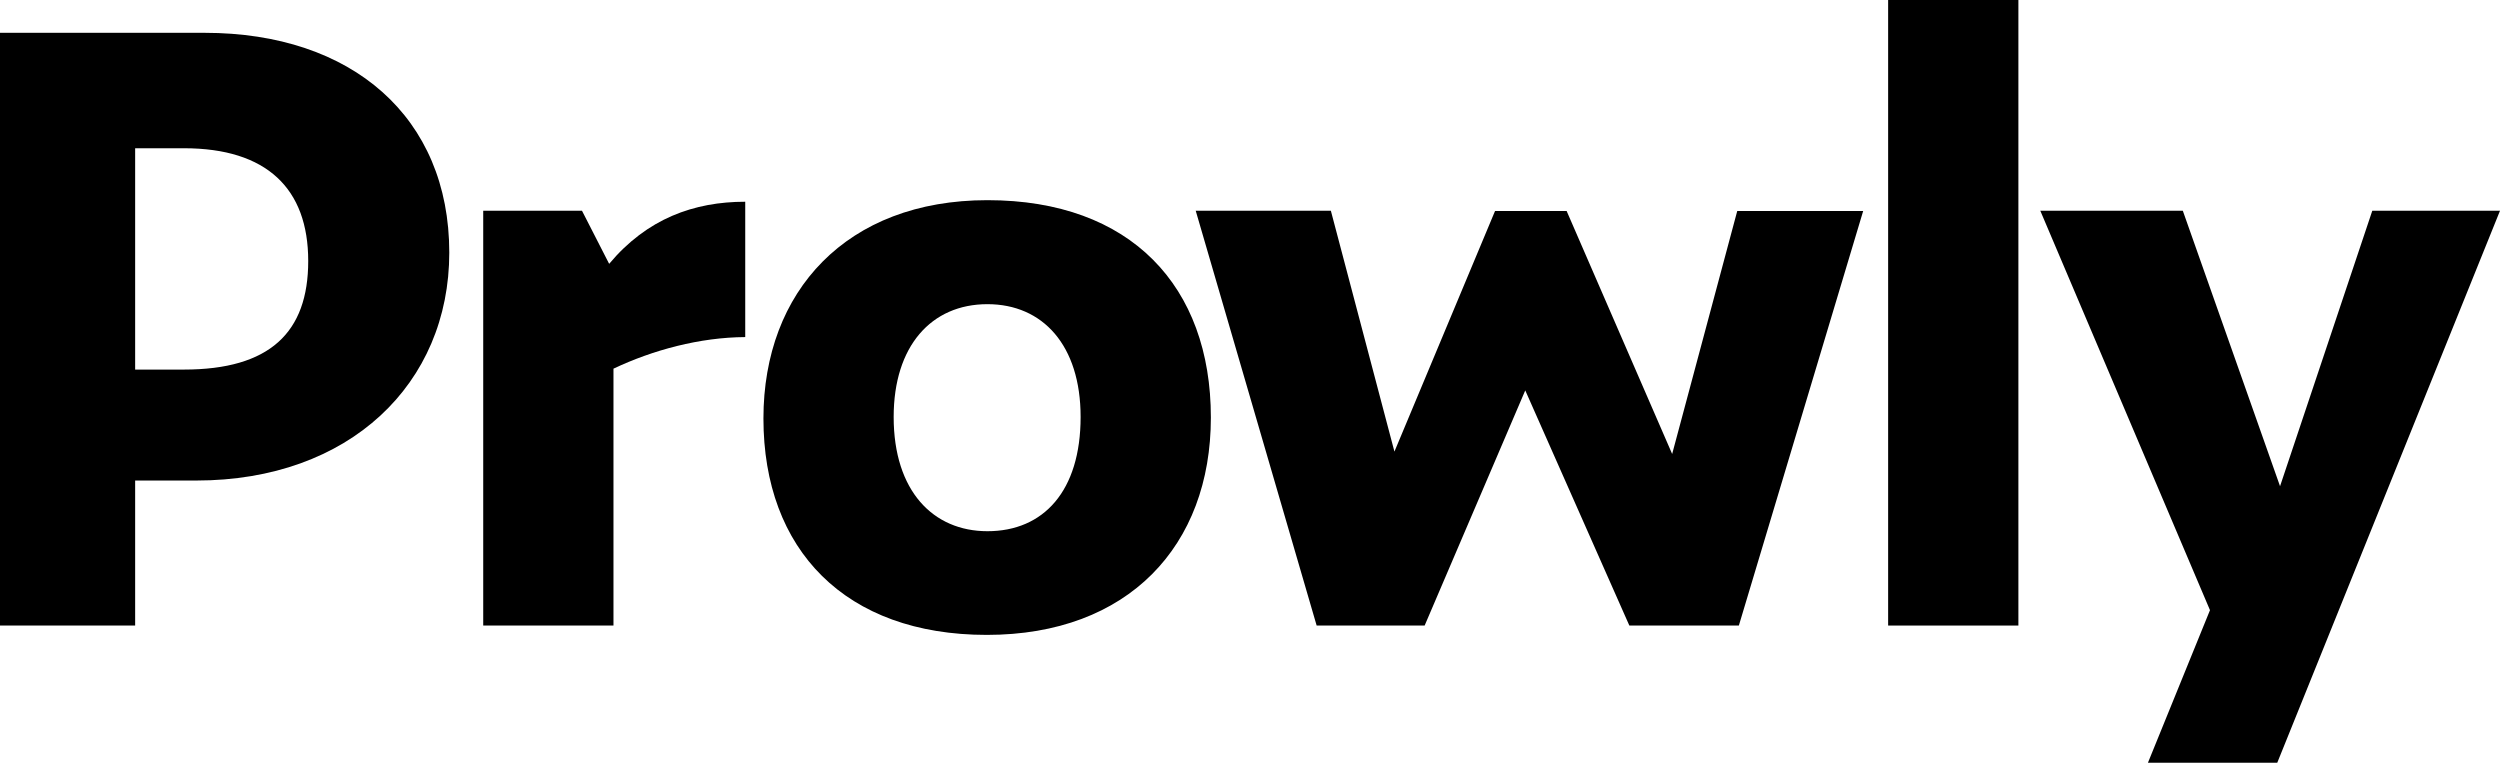 <?xml version="1.0" encoding="UTF-8"?> <svg xmlns="http://www.w3.org/2000/svg" width="118" height="36" viewBox="0 0 118 36" fill="none"><path d="M28.956 17.401V29.526H22.808V9.947H27.47L28.752 12.453C30.541 10.318 32.758 9.522 35.175 9.522V15.91C33.034 15.922 30.817 16.519 28.956 17.401Z" fill="black"></path><path d="M36.034 19.75C36.034 13.744 39.965 9.448 46.607 9.448C53.378 9.448 57.153 13.518 57.153 19.707C57.153 25.756 53.262 29.967 46.579 29.967C39.897 29.967 36.034 25.955 36.034 19.75ZM51.005 19.68C51.005 16.293 49.216 14.357 46.607 14.357C43.955 14.357 42.181 16.336 42.181 19.68C42.181 23.18 44.047 25.073 46.607 25.073C49.255 25.073 51.005 23.18 51.005 19.68Z" fill="black"></path><path d="M71.992 18.427L67.243 29.526H62.146L56.438 9.947H62.817L65.817 21.315L70.566 9.959H73.945L78.926 21.428L81.998 9.959H87.942L82.074 29.526H76.905L71.992 18.427Z" fill="black"></path><path d="M89.12 0H95.268V29.526H89.12V0Z" fill="black"></path><path d="M9.659 1.549C16.621 1.549 21.206 5.534 21.206 11.922C21.206 18.111 16.501 22.681 9.263 22.681H6.379V29.526H0V1.549H9.659ZM8.68 17.444C12.73 17.444 14.548 15.696 14.548 12.32C14.548 8.905 12.595 6.997 8.68 6.997H6.379V17.444H8.68Z" fill="black"></path><path d="M118 9.947H111.972L107.618 22.95L103.029 9.947H96.302L104.311 28.8L101.383 36H107.487L118 9.947Z" fill="black"></path></svg> 